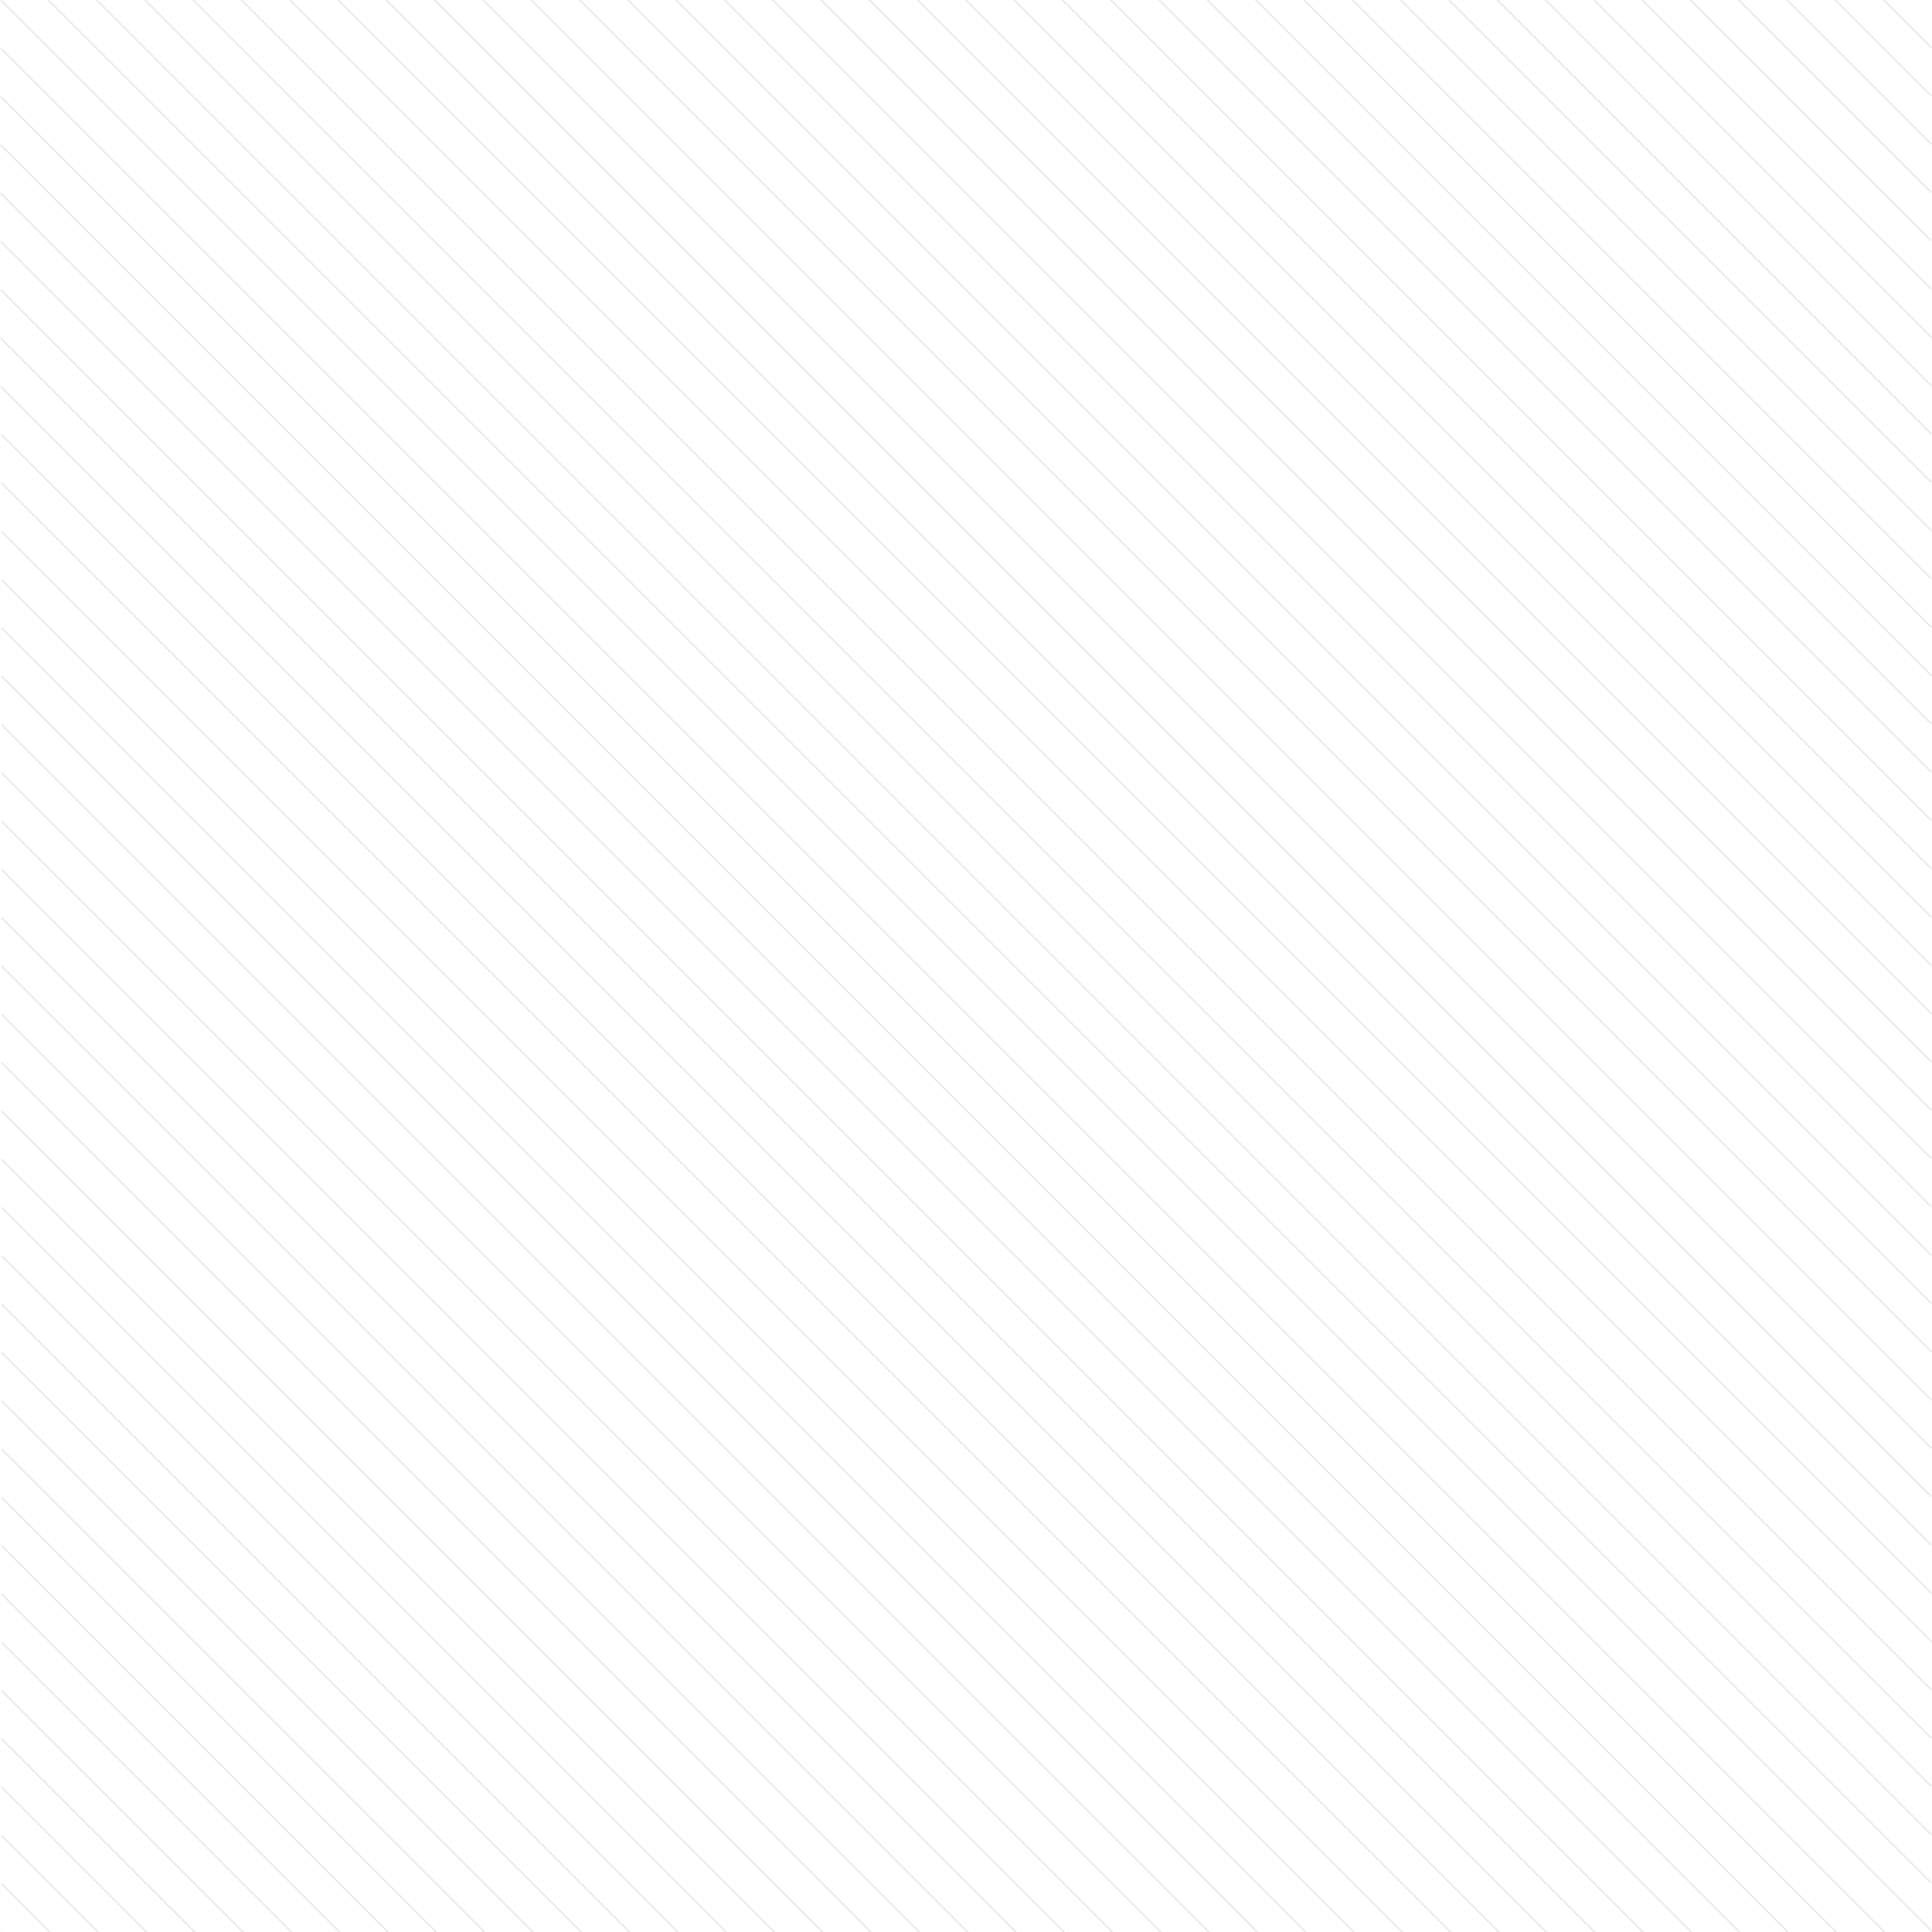 <svg width="1280" height="1280" viewBox="0 0 1280 1280" fill="none" xmlns="http://www.w3.org/2000/svg">
<g clip-path="url(#clip0_3011_8559)">
<path d="M0.5 0L1280 1279.5" stroke="#18181B" stroke-opacity="0.1"/>
<path d="M0.5 32L1280 1311.5" stroke="#18181B" stroke-opacity="0.1"/>
<path d="M0.5 64L1280 1343.5" stroke="#18181B" stroke-opacity="0.1"/>
<path d="M0.5 96L1280 1375.5" stroke="#18181B" stroke-opacity="0.1"/>
<path d="M0.5 128L1280 1407.5" stroke="#18181B" stroke-opacity="0.1"/>
<path d="M0.5 160L1280 1439.5" stroke="#18181B" stroke-opacity="0.1"/>
<path d="M0.5 192L1280 1471.5" stroke="#18181B" stroke-opacity="0.1"/>
<path d="M0.5 224L1280 1503.5" stroke="#18181B" stroke-opacity="0.1"/>
<path d="M0.5 256L1280 1535.5" stroke="#18181B" stroke-opacity="0.1"/>
<path d="M1 288L1280.5 1567.5" stroke="#18181B" stroke-opacity="0.1"/>
<path d="M1 320L1280.5 1599.5" stroke="#18181B" stroke-opacity="0.1"/>
<path d="M1 352L1280.5 1631.5" stroke="#18181B" stroke-opacity="0.1"/>
<path d="M1 384L1280.5 1663.5" stroke="#18181B" stroke-opacity="0.1"/>
<path d="M1 416L1280.5 1695.5" stroke="#18181B" stroke-opacity="0.1"/>
<path d="M1 448L1280.5 1727.5" stroke="#18181B" stroke-opacity="0.1"/>
<path d="M1 480L1280.5 1759.5" stroke="#18181B" stroke-opacity="0.1"/>
<path d="M1 512L1280.5 1791.5" stroke="#18181B" stroke-opacity="0.1"/>
<path d="M1 544L1280.5 1823.5" stroke="#18181B" stroke-opacity="0.1"/>
<path d="M1 576L1280.5 1855.5" stroke="#18181B" stroke-opacity="0.1"/>
<path d="M1 608L1280.5 1887.5" stroke="#18181B" stroke-opacity="0.1"/>
<path d="M1 640L1280.5 1919.5" stroke="#18181B" stroke-opacity="0.1"/>
<path d="M1 672L1280.5 1951.5" stroke="#18181B" stroke-opacity="0.1"/>
<path d="M1 704L1280.5 1983.5" stroke="#18181B" stroke-opacity="0.1"/>
<path d="M1 736L1280.5 2015.5" stroke="#18181B" stroke-opacity="0.1"/>
<path d="M1 768L1280.5 2047.5" stroke="#18181B" stroke-opacity="0.1"/>
<path d="M1 800L1280.5 2079.5" stroke="#18181B" stroke-opacity="0.1"/>
<path d="M1 832L1280.5 2111.5" stroke="#18181B" stroke-opacity="0.1"/>
<path d="M1 864L1280.5 2143.5" stroke="#18181B" stroke-opacity="0.1"/>
<path d="M1 896L1280.5 2175.5" stroke="#18181B" stroke-opacity="0.1"/>
<path d="M1 928L1280.5 2207.5" stroke="#18181B" stroke-opacity="0.1"/>
<path d="M1 960L1280.5 2239.5" stroke="#18181B" stroke-opacity="0.1"/>
<path d="M1 992L1280.5 2271.5" stroke="#18181B" stroke-opacity="0.1"/>
<path d="M1 1024L1280.5 2303.5" stroke="#18181B" stroke-opacity="0.1"/>
<path d="M1 1056L1280.5 2335.5" stroke="#18181B" stroke-opacity="0.1"/>
<path d="M1 1088L1280.5 2367.5" stroke="#18181B" stroke-opacity="0.1"/>
<path d="M1 1120L1280.5 2399.5" stroke="#18181B" stroke-opacity="0.1"/>
<path d="M1 1152L1280.5 2431.5" stroke="#18181B" stroke-opacity="0.1"/>
<path d="M1 1184L1280.5 2463.5" stroke="#18181B" stroke-opacity="0.1"/>
<path d="M1 1216L1280.5 2495.5" stroke="#18181B" stroke-opacity="0.1"/>
<path d="M1 1248L1280.5 2527.5" stroke="#18181B" stroke-opacity="0.1"/>
<path d="M1 1280L1280.5 2559.5" stroke="#18181B" stroke-opacity="0.1"/>
<path d="M0 -288L1279.5 991.5" stroke="#18181B" stroke-opacity="0.1"/>
<path d="M0 -256L1279.5 1023.5" stroke="#18181B" stroke-opacity="0.1"/>
<path d="M0 -224L1279.5 1055.5" stroke="#18181B" stroke-opacity="0.1"/>
<path d="M0 -192L1279.5 1087.5" stroke="#18181B" stroke-opacity="0.1"/>
<path d="M0 -160L1279.5 1119.5" stroke="#18181B" stroke-opacity="0.1"/>
<path d="M0 -128L1279.5 1151.5" stroke="#18181B" stroke-opacity="0.1"/>
<path d="M0 -96L1279.5 1183.5" stroke="#18181B" stroke-opacity="0.1"/>
<path d="M0 -64L1279.5 1215.5" stroke="#18181B" stroke-opacity="0.1"/>
<path d="M0 -32L1279.5 1247.5" stroke="#18181B" stroke-opacity="0.1"/>
<path d="M0 -576L1279.5 703.5" stroke="#18181B" stroke-opacity="0.1"/>
<path d="M0 -544L1279.5 735.5" stroke="#18181B" stroke-opacity="0.1"/>
<path d="M0 -512L1279.5 767.5" stroke="#18181B" stroke-opacity="0.1"/>
<path d="M0 -480L1279.5 799.5" stroke="#18181B" stroke-opacity="0.1"/>
<path d="M0 -448L1279.5 831.5" stroke="#18181B" stroke-opacity="0.1"/>
<path d="M0 -416L1279.5 863.5" stroke="#18181B" stroke-opacity="0.1"/>
<path d="M0 -384L1279.5 895.5" stroke="#18181B" stroke-opacity="0.1"/>
<path d="M0 -352L1279.5 927.5" stroke="#18181B" stroke-opacity="0.1"/>
<path d="M0 -320L1279.5 959.5" stroke="#18181B" stroke-opacity="0.1"/>
<path d="M0 -864L1279.5 415.5" stroke="#18181B" stroke-opacity="0.1"/>
<path d="M0 -832L1279.5 447.5" stroke="#18181B" stroke-opacity="0.1"/>
<path d="M0 -800L1279.5 479.5" stroke="#18181B" stroke-opacity="0.1"/>
<path d="M0 -768L1279.5 511.5" stroke="#18181B" stroke-opacity="0.1"/>
<path d="M0 -736L1279.5 543.5" stroke="#18181B" stroke-opacity="0.1"/>
<path d="M0 -704L1279.5 575.5" stroke="#18181B" stroke-opacity="0.1"/>
<path d="M0 -672L1279.5 607.5" stroke="#18181B" stroke-opacity="0.1"/>
<path d="M0 -640L1279.5 639.5" stroke="#18181B" stroke-opacity="0.1"/>
<path d="M0 -608L1279.5 671.5" stroke="#18181B" stroke-opacity="0.1"/>
<path d="M0 -1152L1279.5 127.5" stroke="#18181B" stroke-opacity="0.1"/>
<path d="M0 -1120L1279.5 159.5" stroke="#18181B" stroke-opacity="0.1"/>
<path d="M0 -1088L1279.5 191.5" stroke="#18181B" stroke-opacity="0.1"/>
<path d="M0 -1056L1279.5 223.5" stroke="#18181B" stroke-opacity="0.1"/>
<path d="M0 -1024L1279.5 255.5" stroke="#18181B" stroke-opacity="0.1"/>
<path d="M0 -992L1279.5 287.5" stroke="#18181B" stroke-opacity="0.1"/>
<path d="M0 -960L1279.5 319.5" stroke="#18181B" stroke-opacity="0.1"/>
<path d="M0 -928L1279.5 351.5" stroke="#18181B" stroke-opacity="0.1"/>
<path d="M0 -896L1279.5 383.5" stroke="#18181B" stroke-opacity="0.1"/>
<path d="M0 -1248L1279.5 31.5" stroke="#18181B" stroke-opacity="0.1"/>
<path d="M0 -1216L1279.5 63.5" stroke="#18181B" stroke-opacity="0.1"/>
<path d="M0 -1184L1279.5 95.5" stroke="#18181B" stroke-opacity="0.1"/>
</g>
<defs>
<clipPath id="clip0_3011_8559">
<rect width="1280" height="1280" fill="white"/>
</clipPath>
</defs>
</svg>

